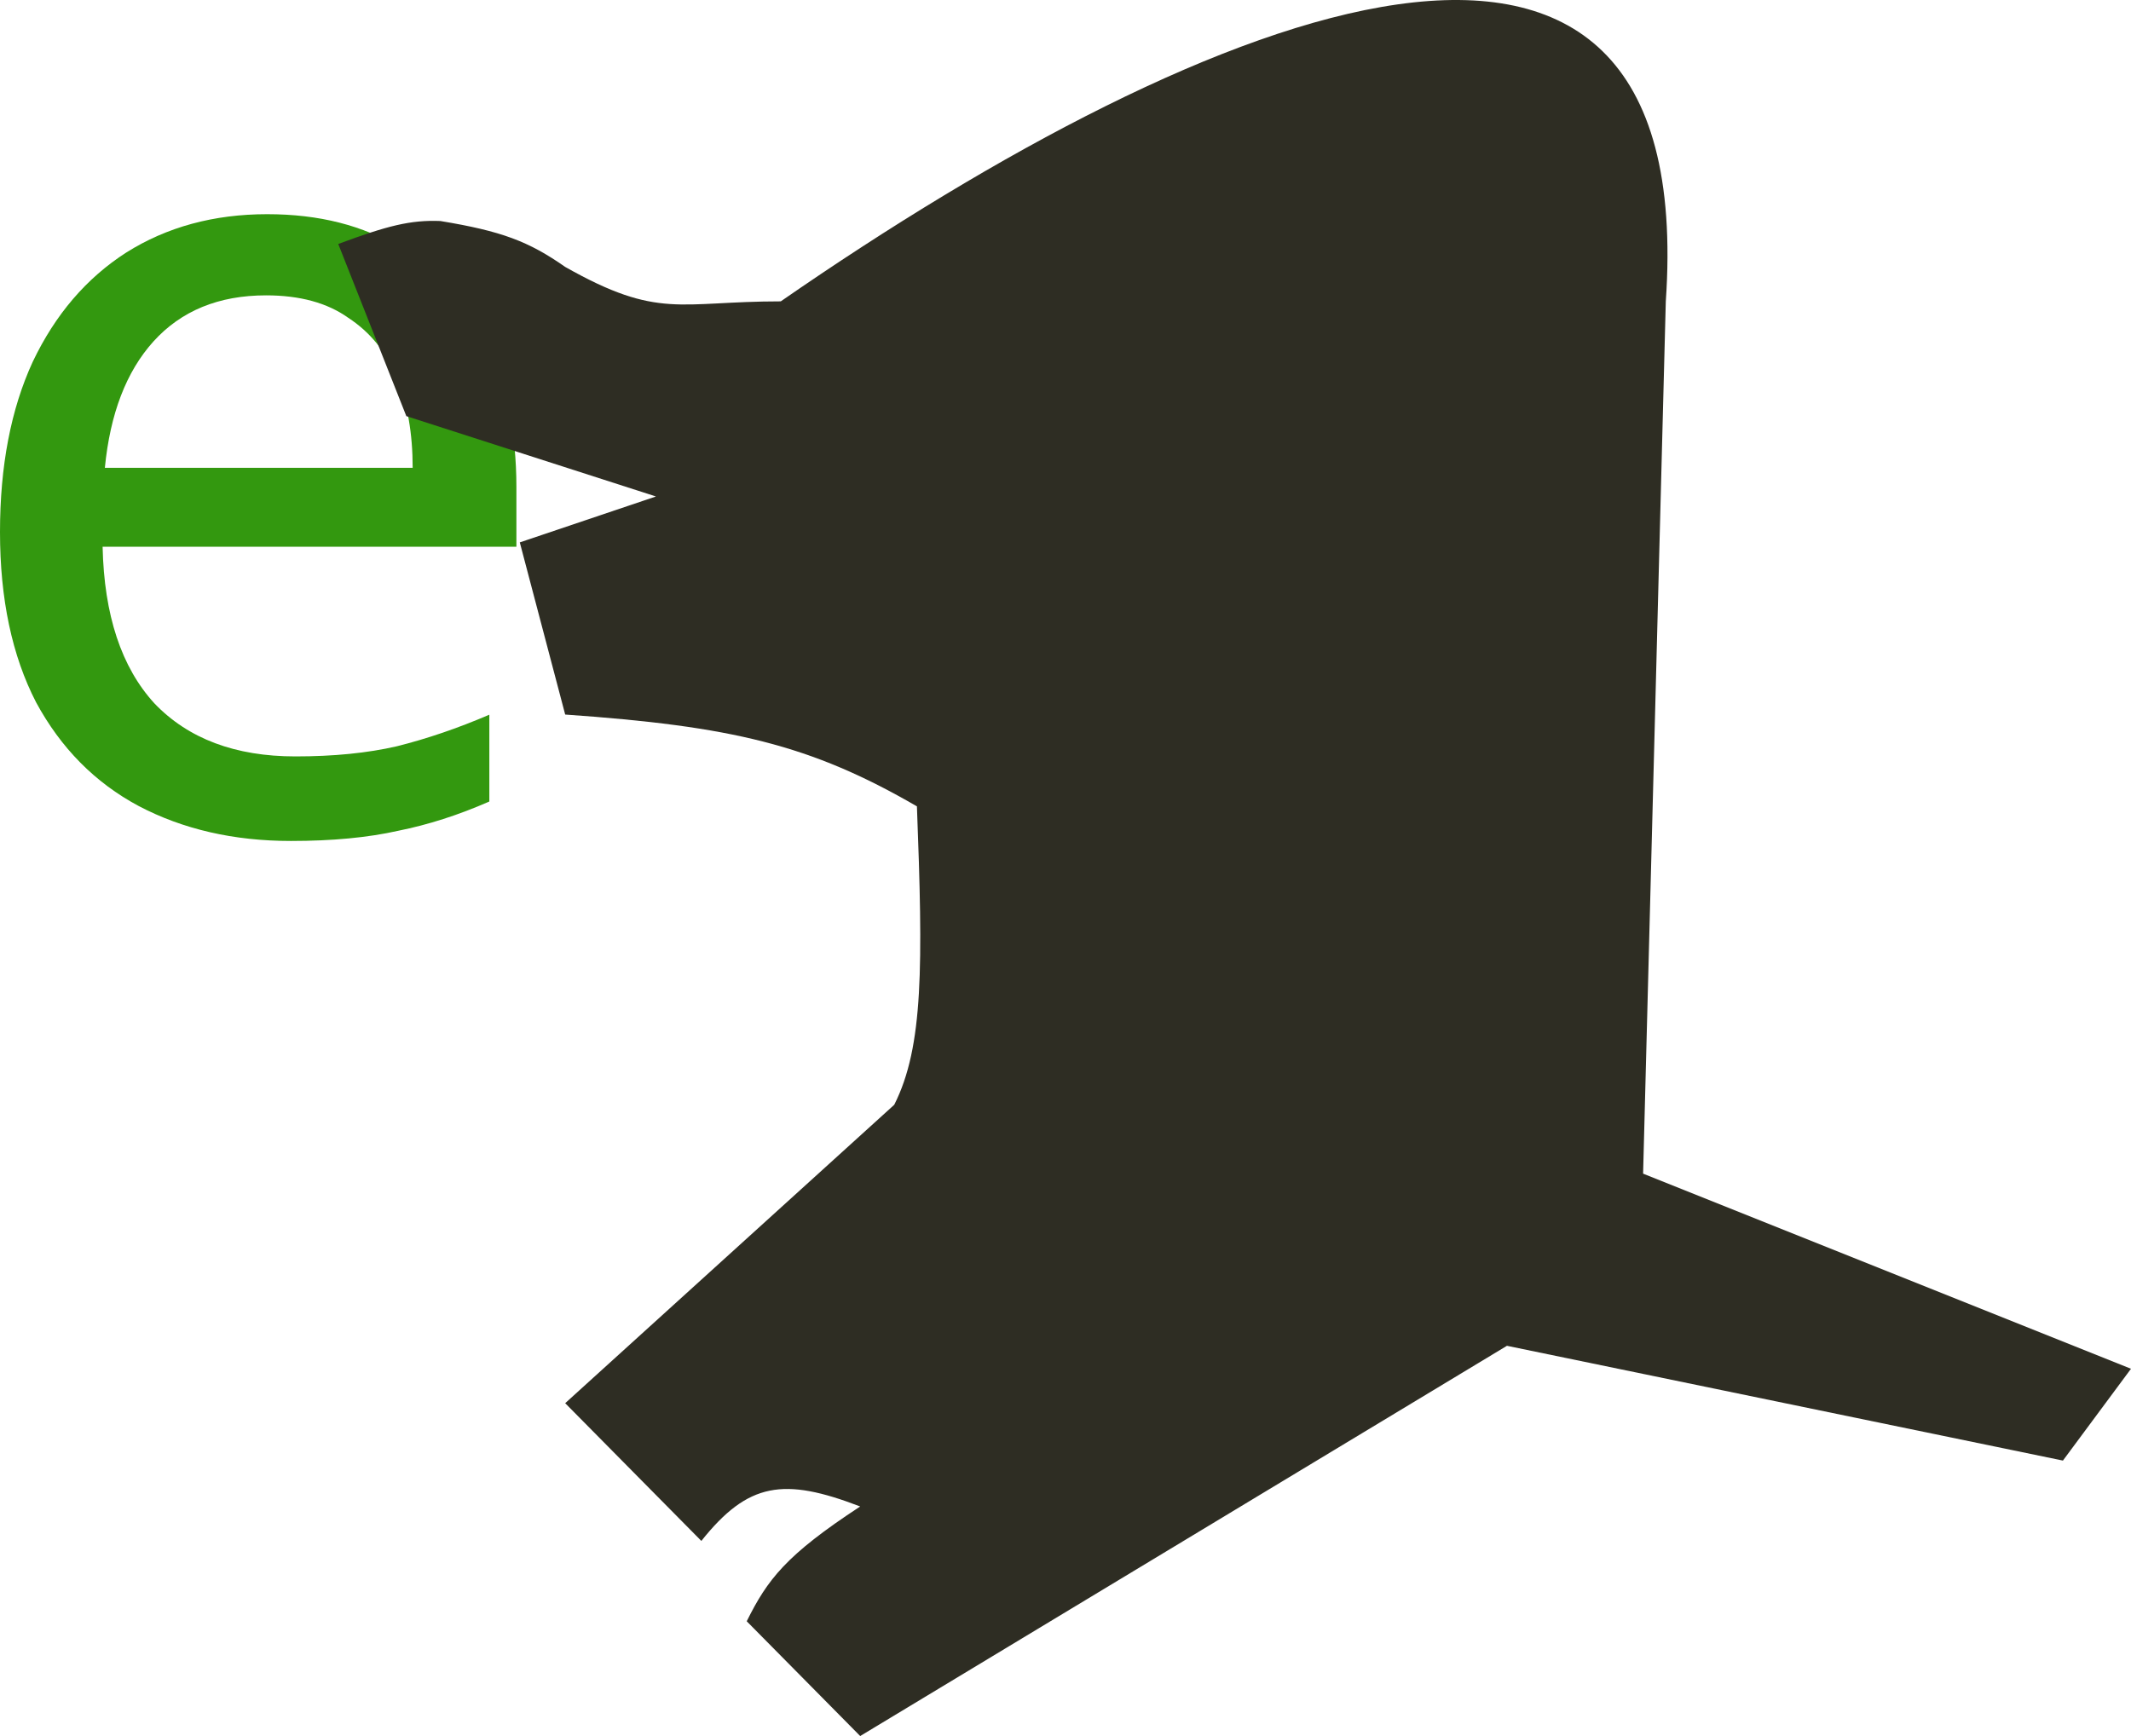<?xml version="1.0" encoding="UTF-8"?> <svg xmlns="http://www.w3.org/2000/svg" width="189" height="154" viewBox="0 0 189 154" fill="none"> <path d="M23.7 19C28.3 19 32.233 20 35.5 22C38.833 24 41.367 26.833 43.1 30.5C44.9 34.1 45.8 38.333 45.8 43.2V48.5H9.1C9.233 54.567 10.767 59.2 13.7 62.4C16.7 65.533 20.867 67.1 26.2 67.1C29.6 67.1 32.6 66.8 35.2 66.2C37.867 65.533 40.6 64.6 43.4 63.4V71.1C40.667 72.3 37.967 73.167 35.3 73.7C32.633 74.3 29.467 74.6 25.8 74.6C20.733 74.6 16.233 73.567 12.3 71.5C8.433 69.433 5.4 66.367 3.2 62.3C1.067 58.167 0 53.133 0 47.2C0 41.333 0.967 36.3 2.9 32.1C4.9 27.9 7.667 24.667 11.2 22.4C14.8 20.133 18.967 19 23.7 19ZM23.6 26.2C19.4 26.2 16.067 27.567 13.6 30.3C11.2 32.967 9.767 36.7 9.3 41.5H36.6C36.6 38.433 36.133 35.767 35.2 33.5C34.267 31.233 32.833 29.467 30.9 28.2C29.033 26.867 26.6 26.2 23.6 26.2Z" fill="#33980F"></path> <path d="M145.728 104.111L147.741 26.733C150.759 -17.047 107.487 0.261 69.247 26.733C60.19 26.733 58.434 28.379 50.127 23.678C46.887 21.411 44.492 20.501 39.057 19.606C36.413 19.5 34.353 20.023 30 21.642L36.038 36.914L58.177 44.041L46.101 48.114L50.127 63.386C64.854 64.418 71.866 66.047 81.323 71.531C81.857 85.614 81.922 92.845 79.31 98.002L50.127 124.474L62.203 136.692C66.356 131.481 69.516 131.035 76.291 133.637C69.698 137.957 68.073 140.111 66.228 143.819L76.291 154L133.652 119.383L182.962 129.565L189 121.42L145.728 104.111Z" fill="#2E2D23"></path> </svg> 